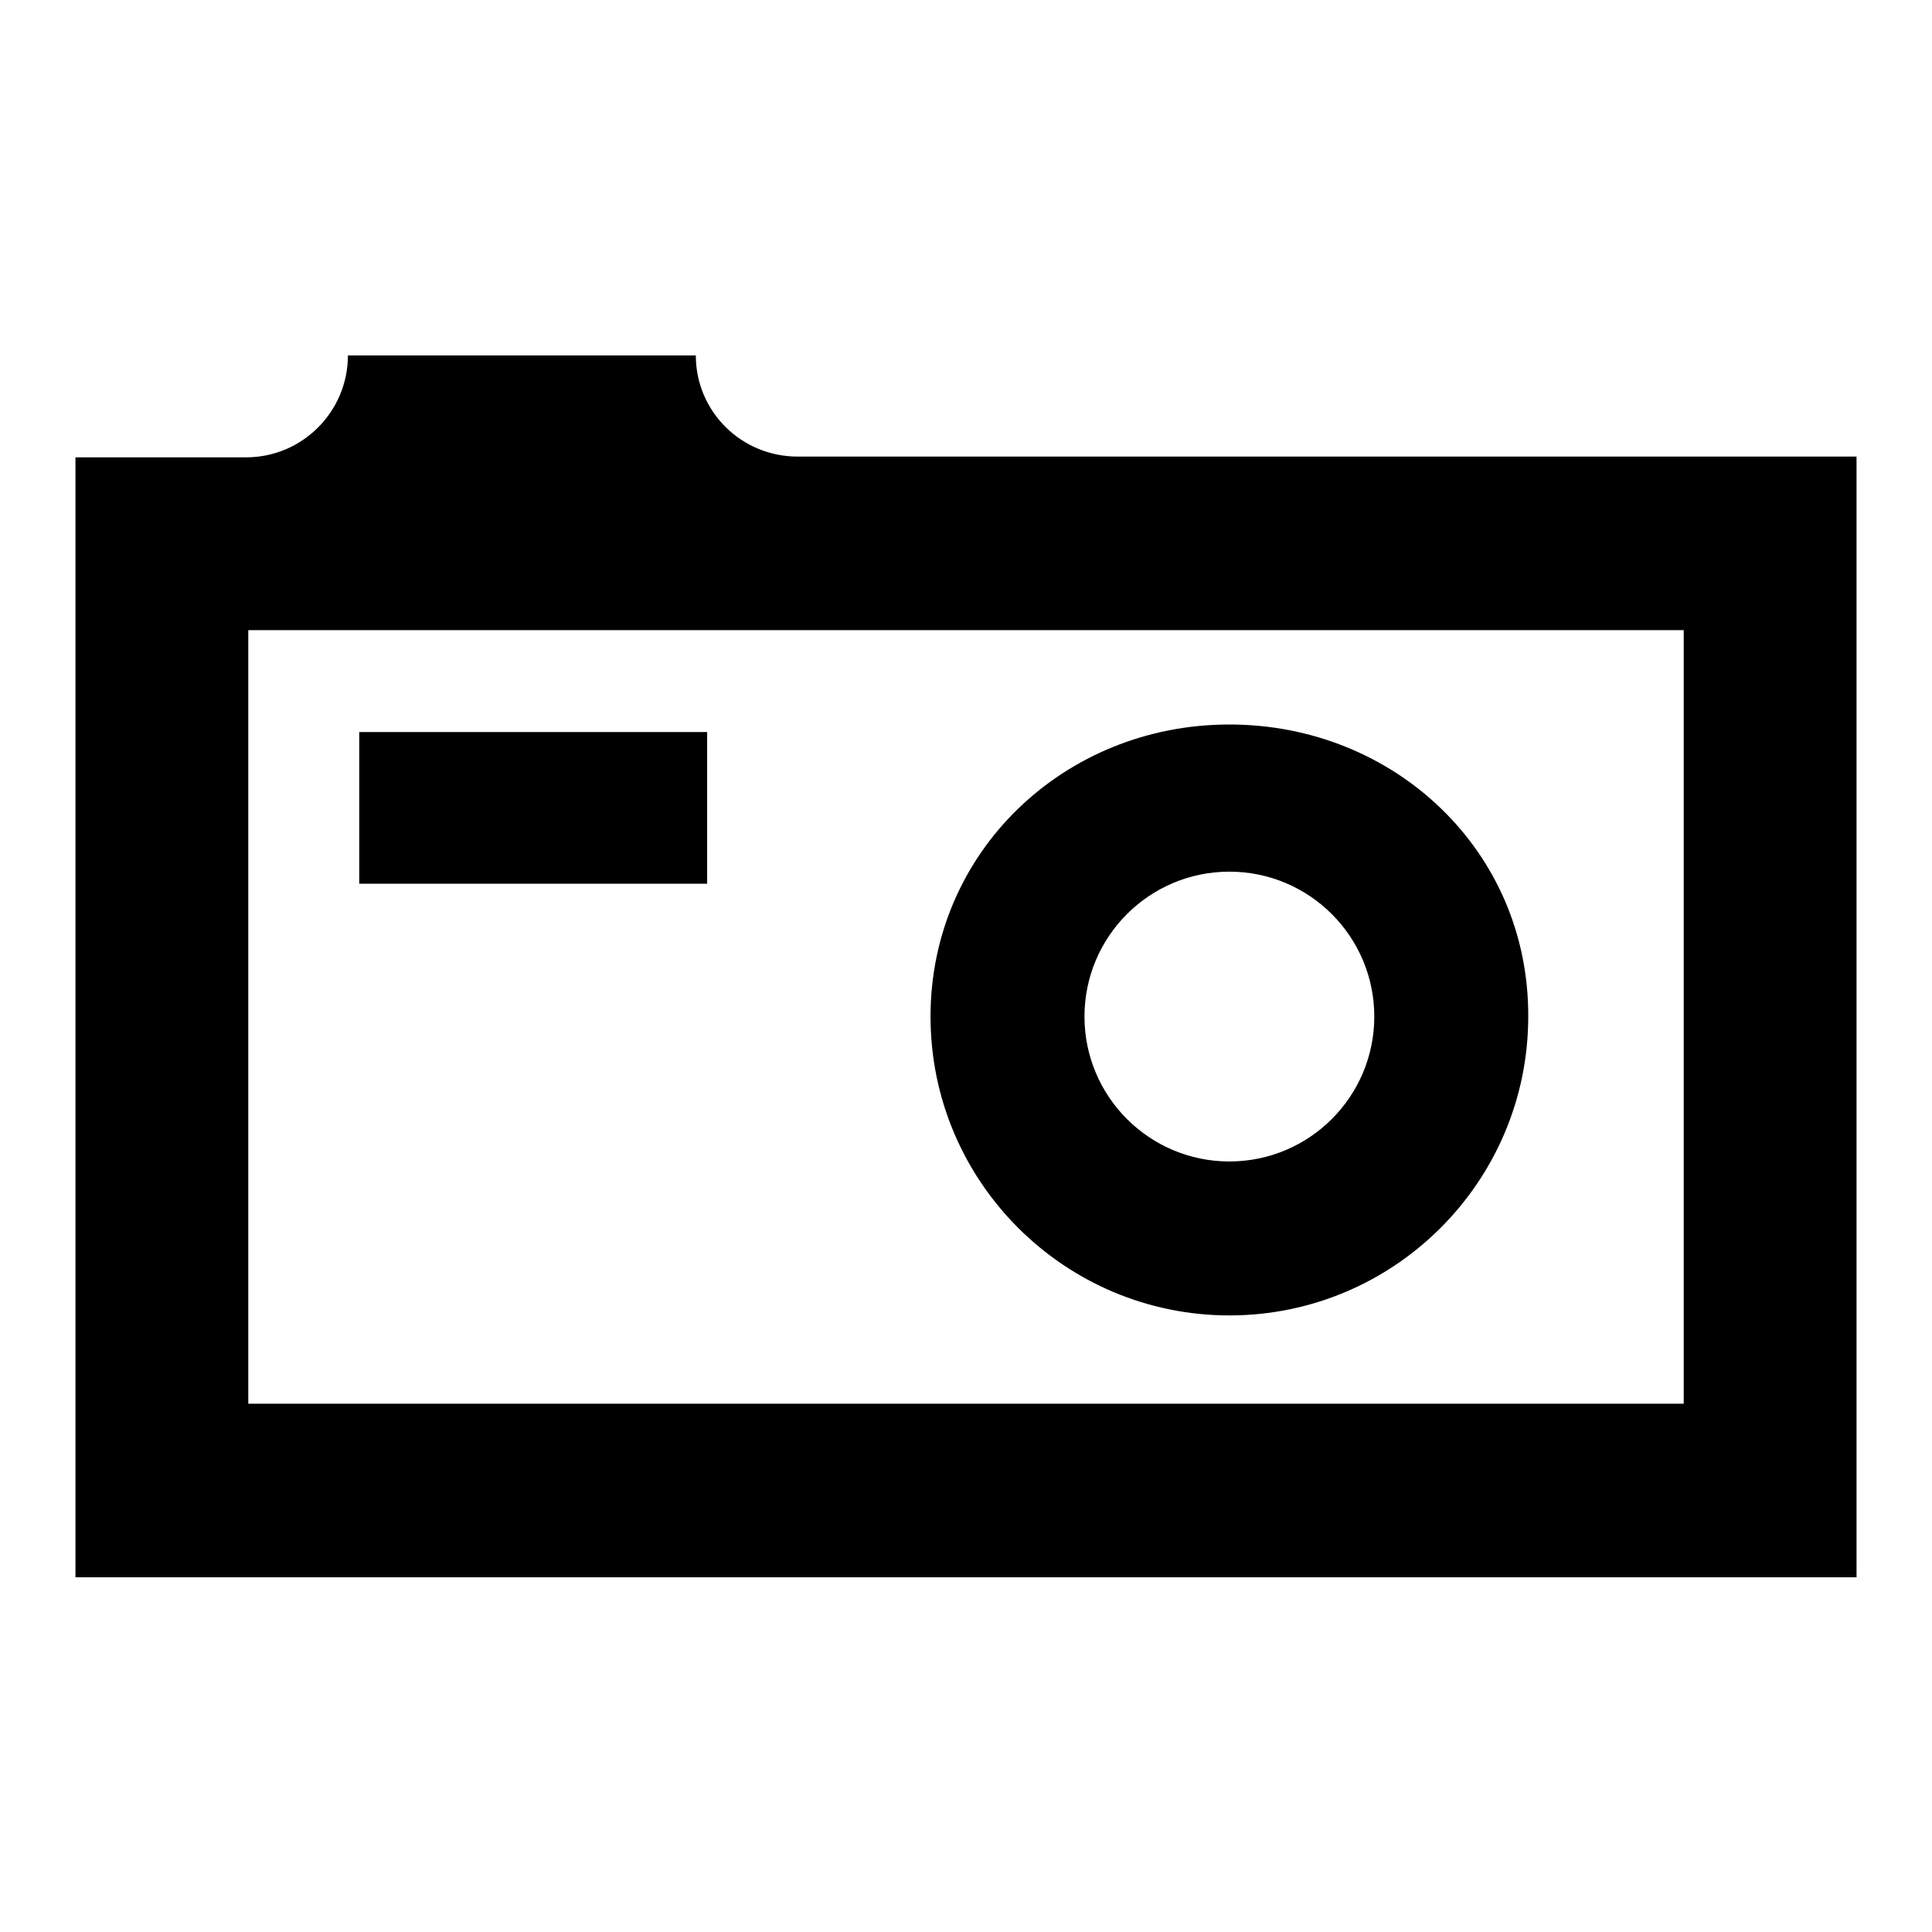 <?xml version="1.0" encoding="utf-8"?>
<!-- Svg Vector Icons : http://www.onlinewebfonts.com/icon -->
<!DOCTYPE svg PUBLIC "-//W3C//DTD SVG 1.1//EN" "http://www.w3.org/Graphics/SVG/1.1/DTD/svg11.dtd">
<svg version="1.1" xmlns="http://www.w3.org/2000/svg" xmlns:xlink="http://www.w3.org/1999/xlink" x="0px" y="0px" viewBox="0 0 256 256" enable-background="new 0 0 256 256" xml:space="preserve">
<g><g><path fill="#000000" d="M223.1,83.5V186H32.9V83.5 M92.2,47.1H46.1c0,7.4-6,13.5-13.5,13.5H10v148.4h236V60.5H105.7C98.2,60.5,92.2,54.5,92.2,47.1L92.2,47.1z M93.7,117.1H47.6V97h46.1V117.1z M162.9,96c-21.9,0-39.6,16.9-39.6,38.7c0,21.9,17.8,39.6,39.6,39.6c21.9,0,39.6-17.8,39.6-39.6C202.6,112.8,184.8,96,162.9,96z M162.9,153.9c-10.6,0-19.2-8.6-19.2-19.2c0-10.6,8.6-19.2,19.2-19.2c10.6,0,19.2,8.6,19.2,19.2C182.1,145.3,173.5,153.9,162.9,153.9z"/></g></g>
</svg>